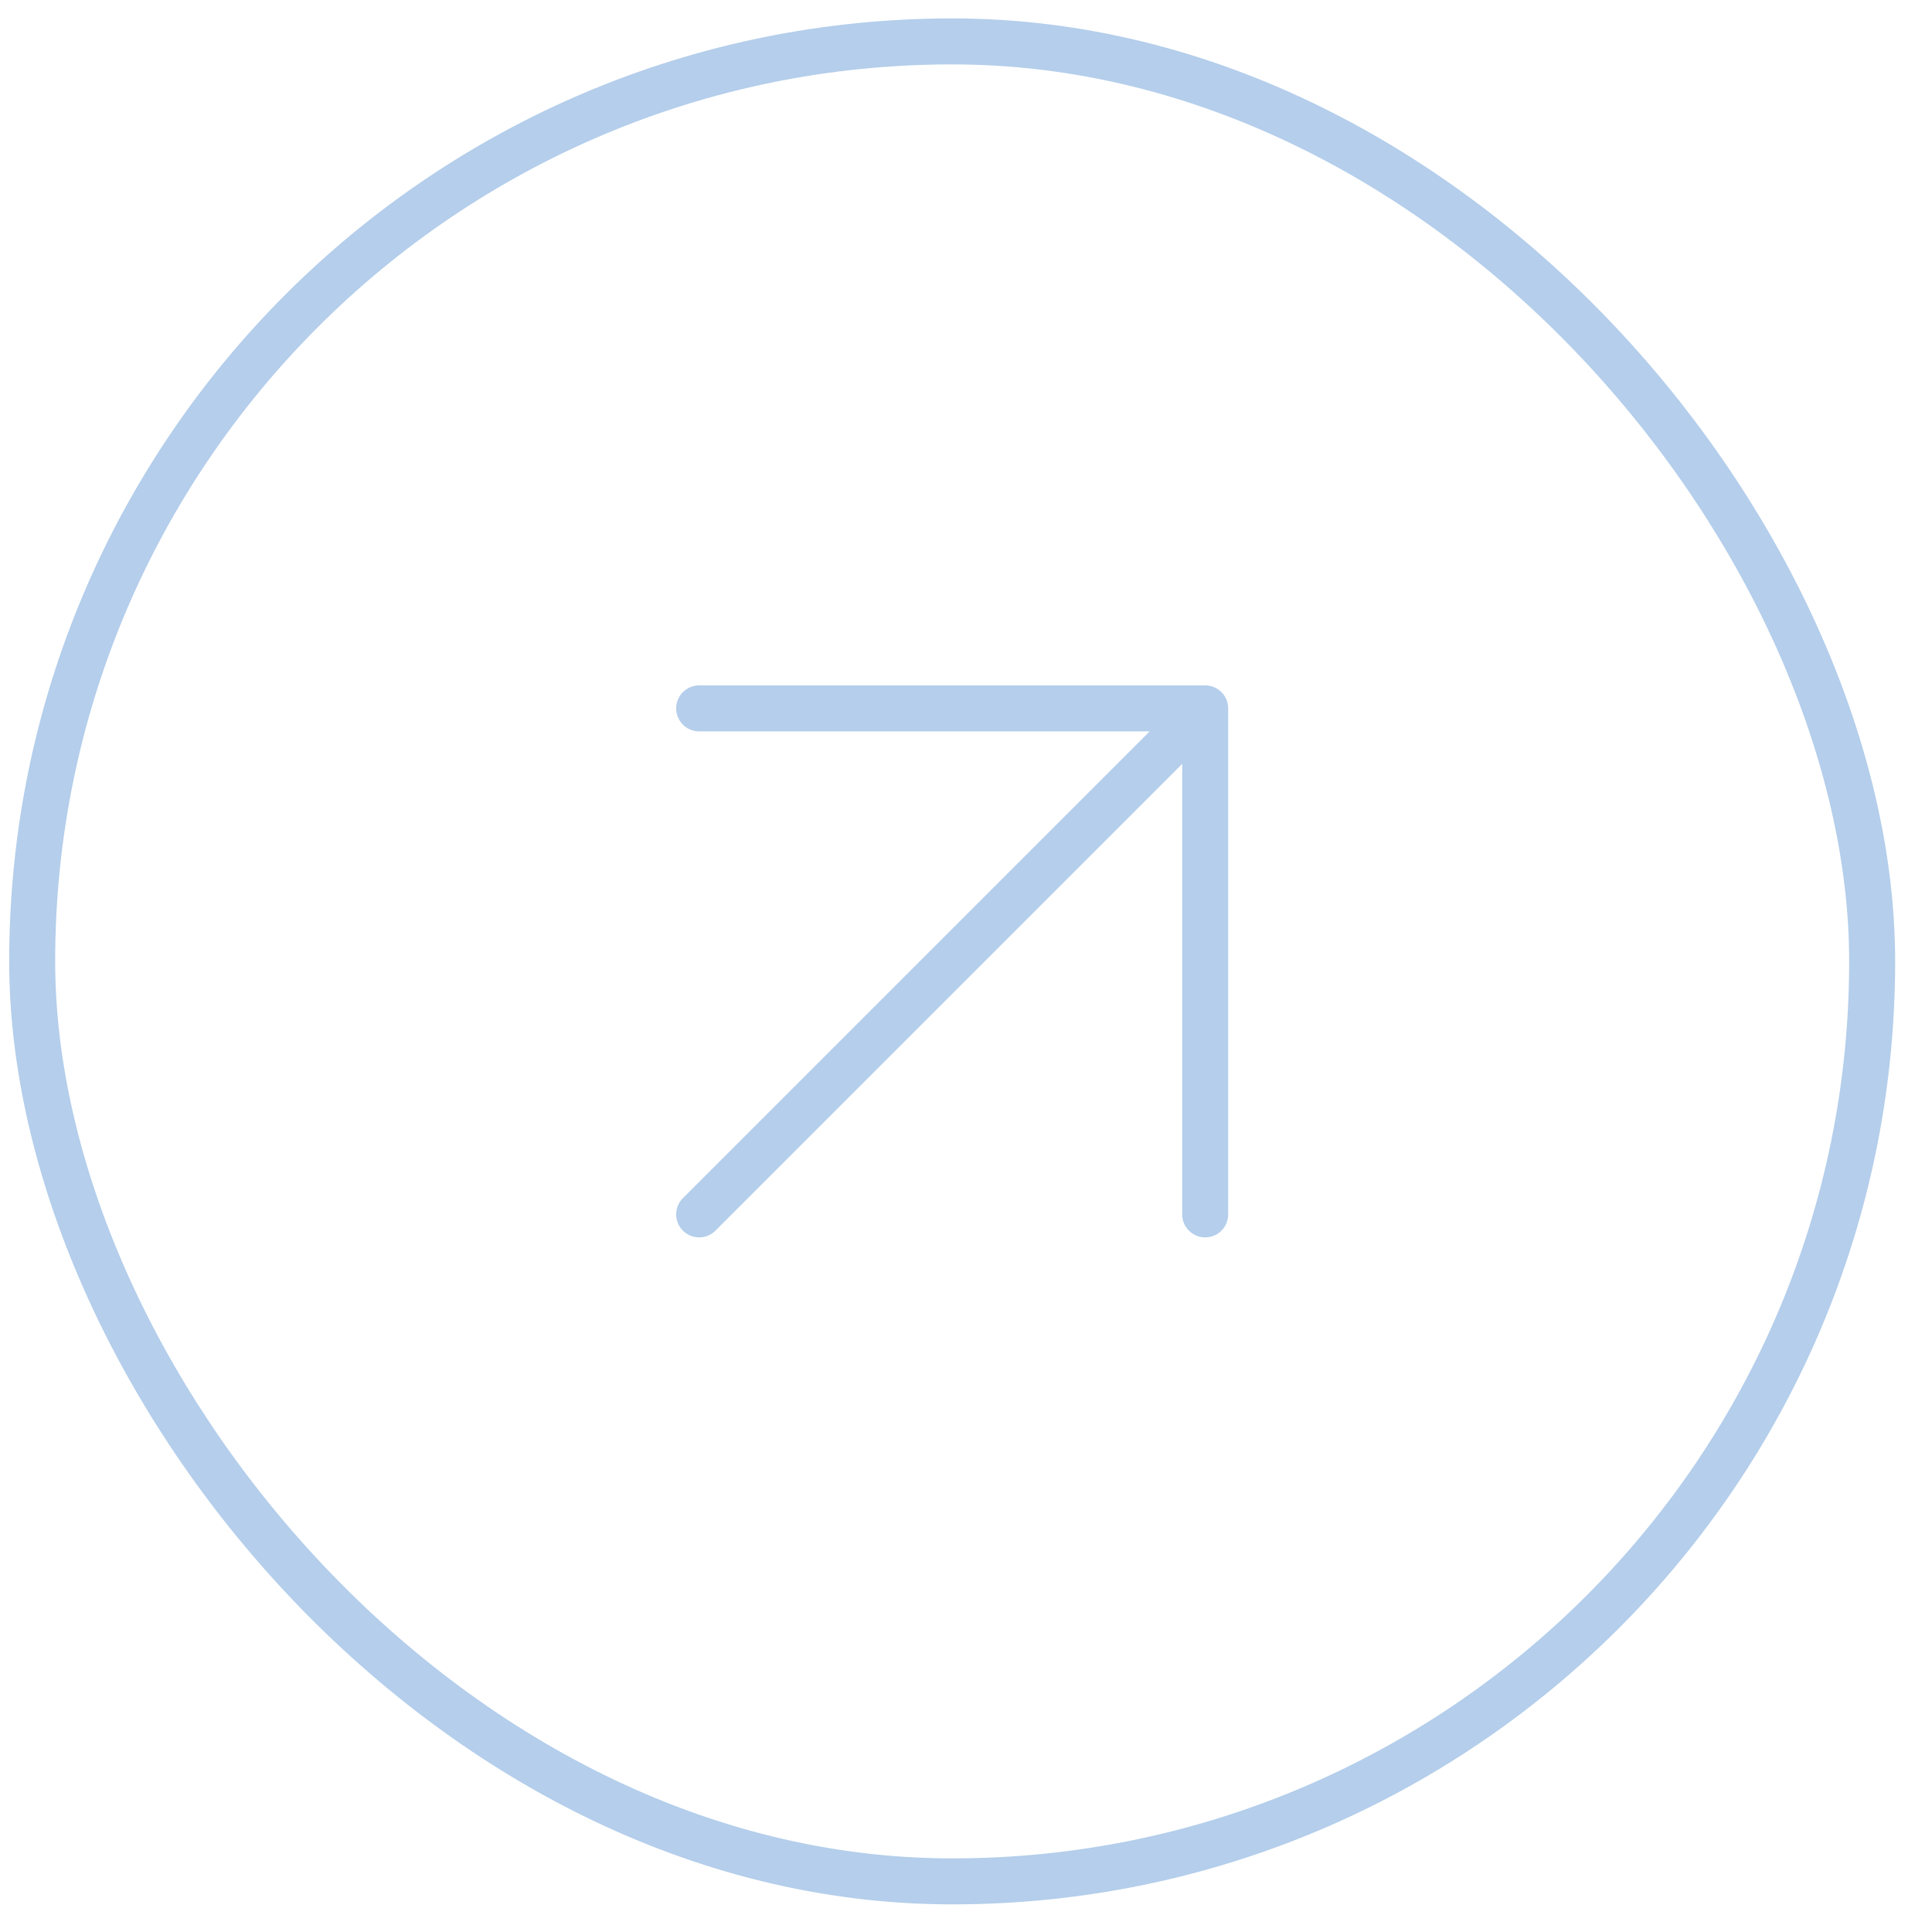<?xml version="1.0" encoding="UTF-8"?> <svg xmlns="http://www.w3.org/2000/svg" width="35" height="35" viewBox="0 0 35 35" fill="none"><rect x="0.583" y="0.75" width="33.333" height="33.333" rx="16.667" stroke="#B4CEEB" stroke-width="0.833"></rect><path d="M12.666 22L21.833 12.833M21.833 12.833H12.666M21.833 12.833V22" stroke="#B4CEEB" stroke-width="0.833" stroke-linecap="round" stroke-linejoin="round"></path></svg> 